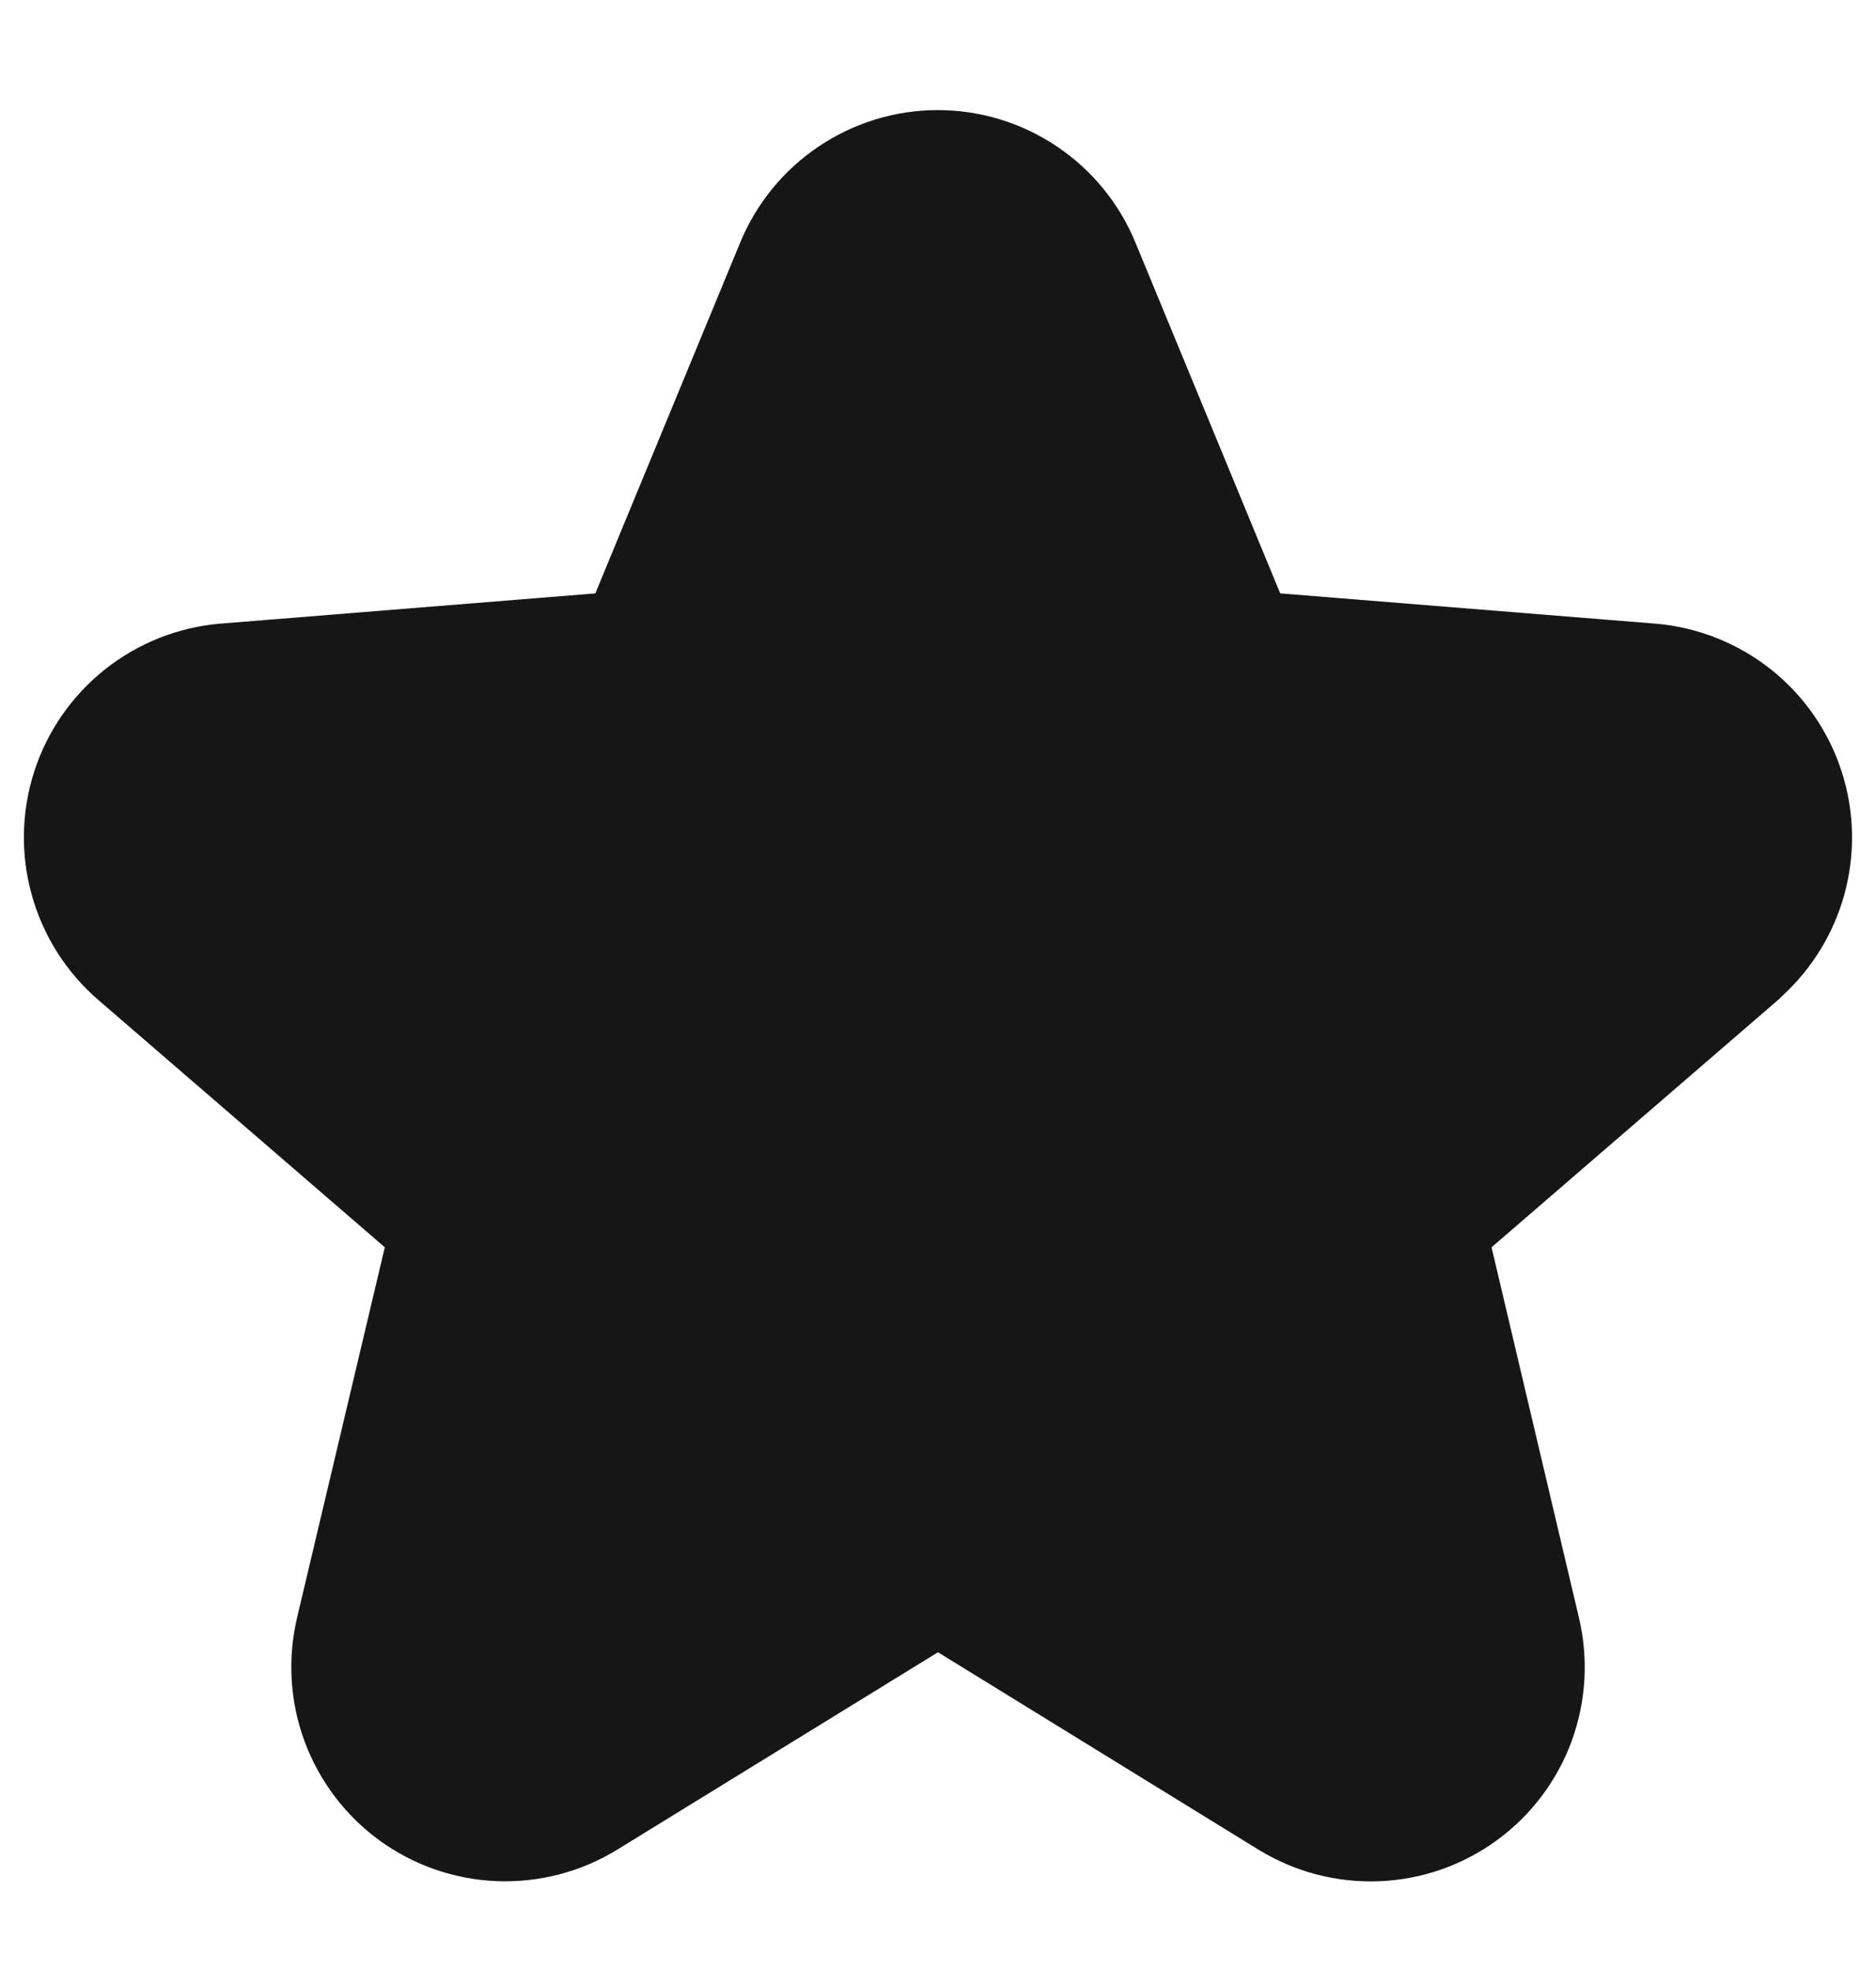 <svg width="20" height="21" viewBox="0 0 20 21" fill="none" xmlns="http://www.w3.org/2000/svg">
<g clip-path="url(#clip0_4001_529)">
<path d="M18.631 10.274C18.646 10.26 18.66 10.246 18.674 10.232C18.915 10.008 19.09 9.721 19.179 9.403C19.273 9.064 19.266 8.706 19.157 8.371C19.049 8.037 18.844 7.742 18.569 7.524C18.293 7.305 17.959 7.173 17.609 7.143L17.607 7.143L13.303 6.796L11.643 2.776C11.643 2.776 11.643 2.776 11.643 2.776C11.509 2.45 11.281 2.171 10.988 1.975C10.695 1.778 10.351 1.673 9.998 1.673C9.645 1.673 9.301 1.778 9.008 1.975C8.715 2.171 8.487 2.45 8.353 2.776C8.353 2.776 8.353 2.776 8.353 2.776L6.692 6.796L2.388 7.143L2.388 7.143L2.384 7.143C2.035 7.174 1.702 7.307 1.427 7.526C1.153 7.745 0.949 8.039 0.841 8.373C0.733 8.707 0.726 9.066 0.821 9.403C0.915 9.741 1.107 10.044 1.373 10.274L1.373 10.274L4.659 13.109L3.654 17.349C3.654 17.35 3.654 17.35 3.654 17.35C3.573 17.692 3.594 18.05 3.716 18.38C3.838 18.709 4.054 18.996 4.338 19.203C4.622 19.41 4.961 19.528 5.313 19.543C5.664 19.557 6.012 19.468 6.312 19.285L6.314 19.284L10 17.017L13.683 19.284L13.684 19.284C13.985 19.468 14.333 19.558 14.685 19.544C15.037 19.53 15.376 19.412 15.661 19.205C15.946 18.998 16.163 18.711 16.285 18.381C16.406 18.051 16.428 17.692 16.346 17.35C16.346 17.35 16.346 17.349 16.346 17.349L15.345 13.109L18.631 10.274Z" fill="#161616" stroke="#161616" stroke-linejoin="round"/>
</g>
<defs>
<clipPath id="clip0_4001_529">
<rect width="20" height="20" fill="white" transform="translate(0 0.923)"/>
</clipPath>
</defs>
</svg>
